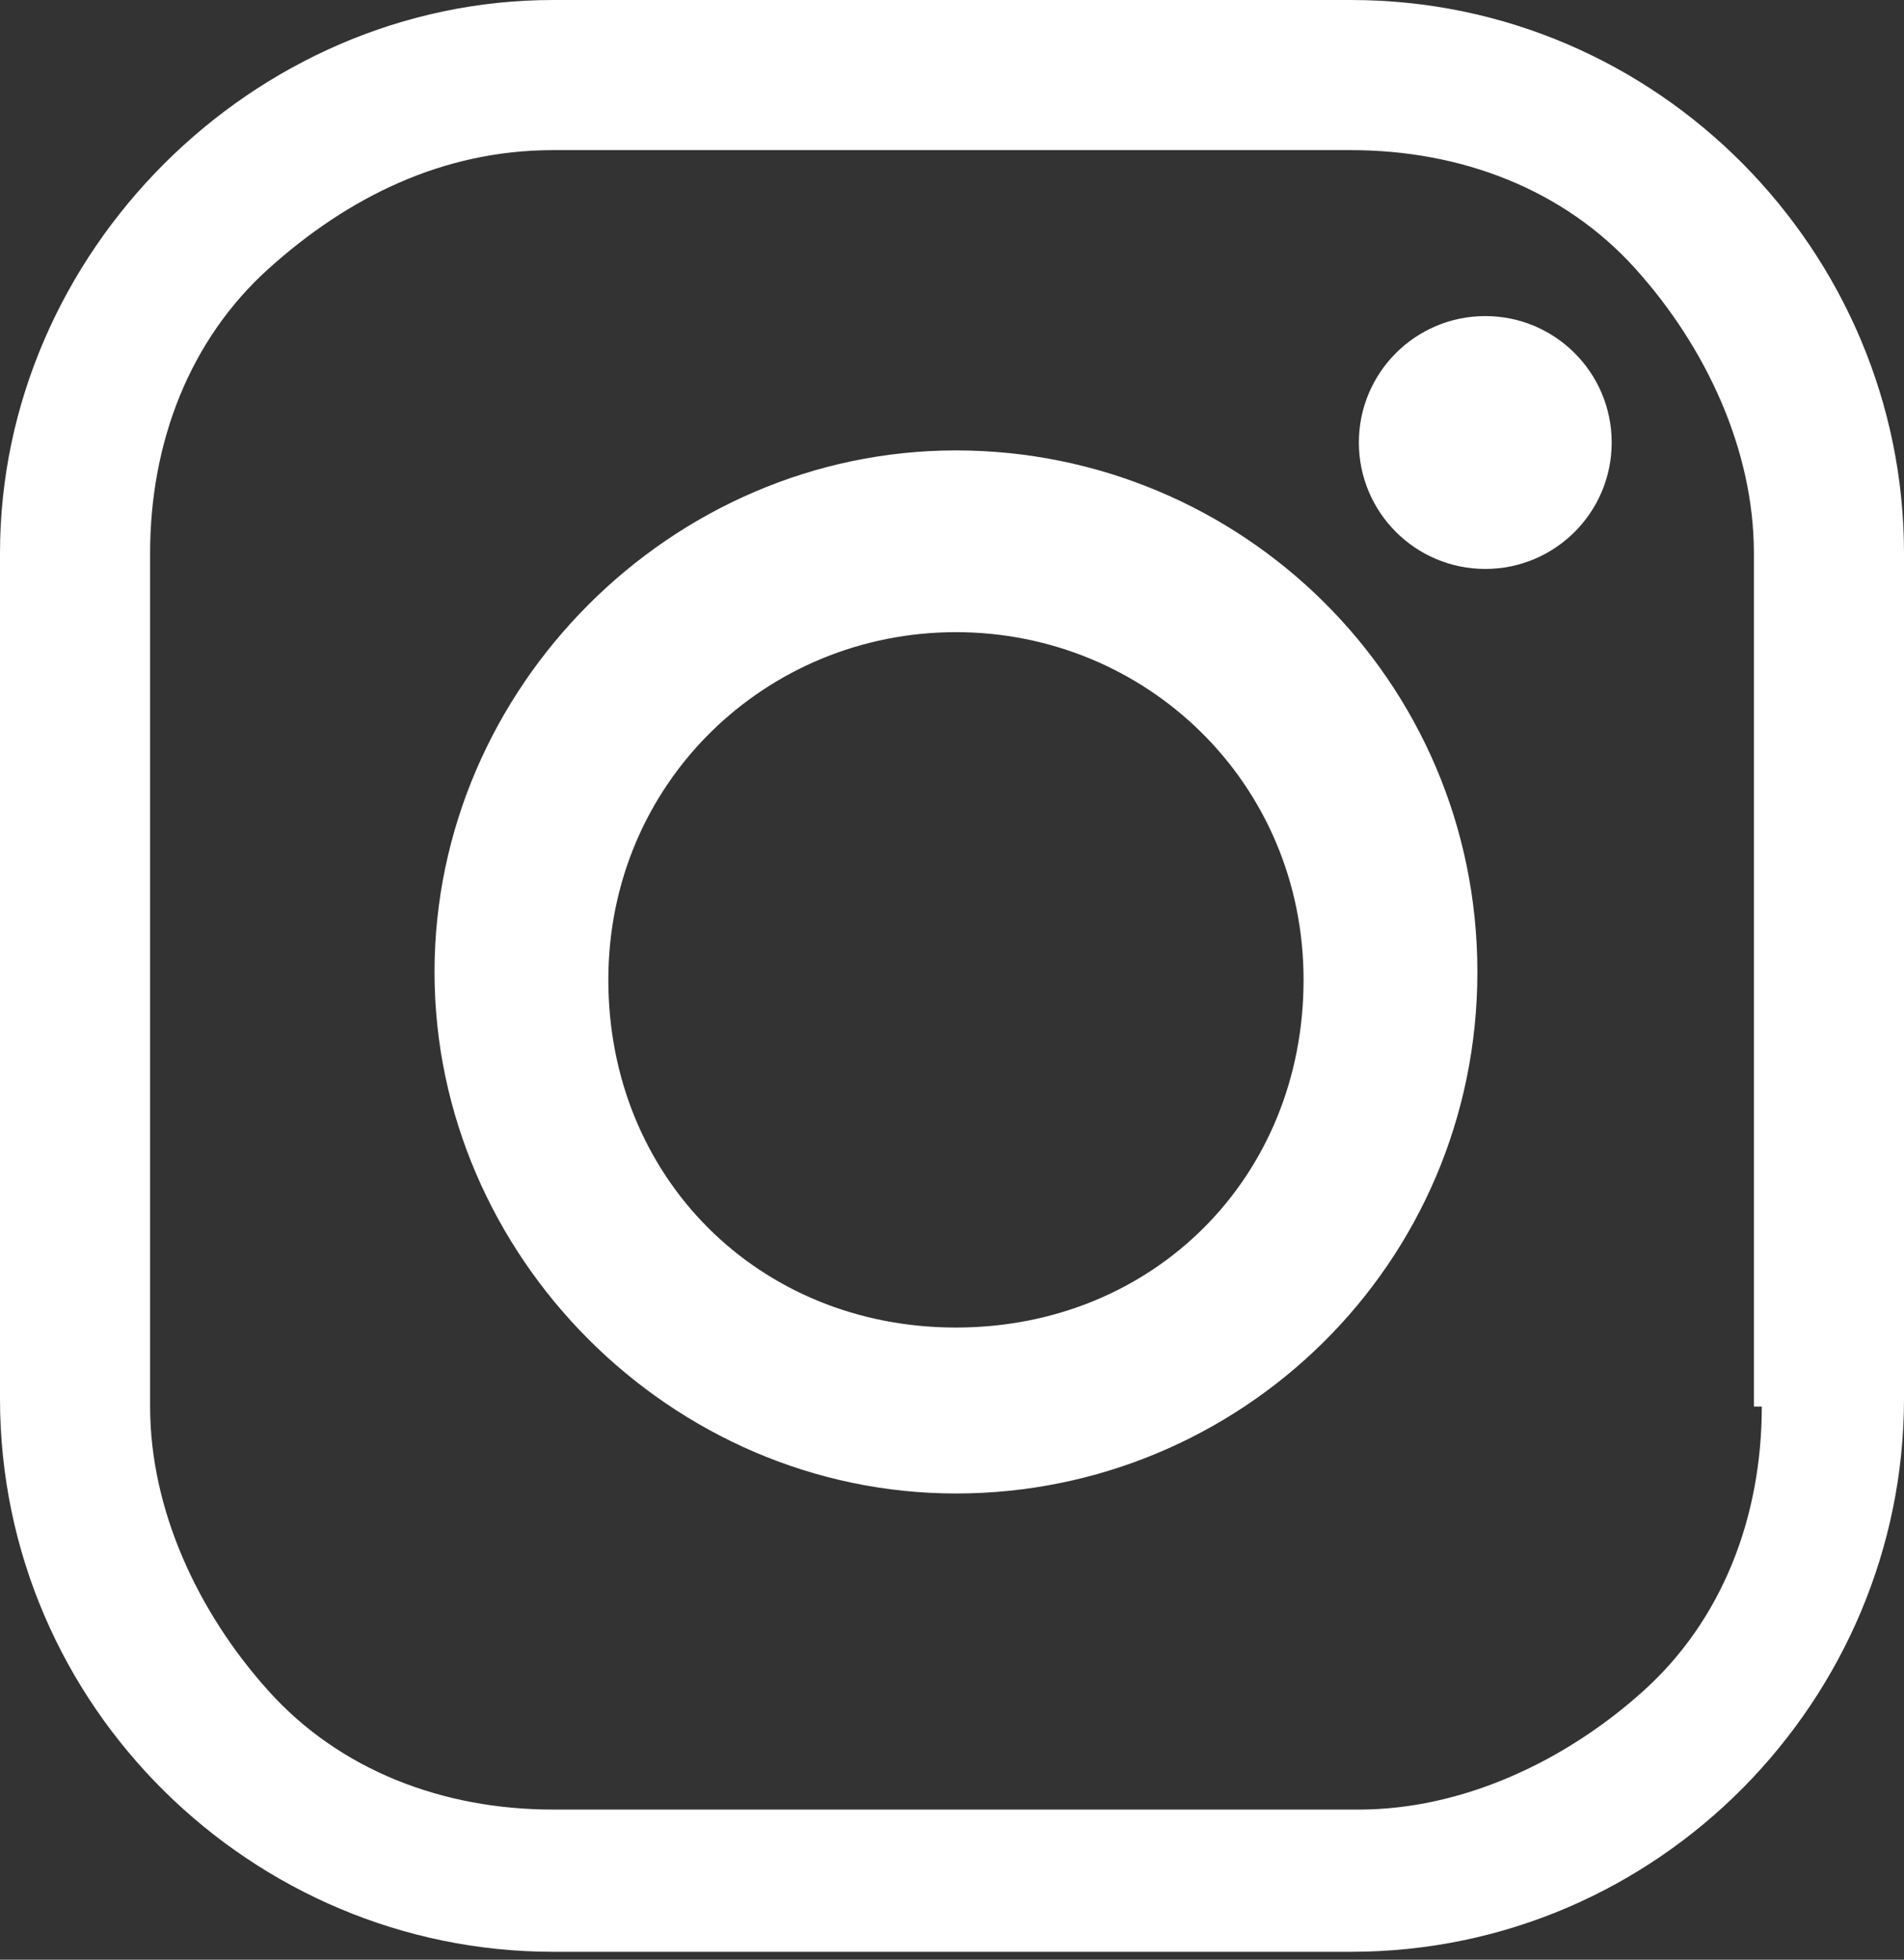 <?xml version="1.0" encoding="utf-8"?>
<!-- Generator: Adobe Illustrator 24.0.0, SVG Export Plug-In . SVG Version: 6.00 Build 0)  -->
<svg version="1.1" id="Layer_1" xmlns="http://www.w3.org/2000/svg" xmlns:xlink="http://www.w3.org/1999/xlink" x="0px" y="0px"
	 viewBox="0 0 24.1 24.8" style="enable-background:new 0 0 24.1 24.8;" xml:space="preserve">
<rect x="0" y="0" width="24.1" height="24.8" fill="#333333" stroke="none"/>
<style type="text/css">
	.st0{fill:#FFFFFF;}
</style>
<g>
	<g>
		<path class="st0" d="M17.1,0H7C3.2,0,0,3.2,0,7v10.7c0,3.9,3.2,7,7,7h10.1c3.9,0,7-3.2,7-7V7C24.1,3.2,21,0,17.1,0z M22.3,17.8
			c0,1.4-0.5,2.7-1.5,3.6s-2.3,1.5-3.6,1.5H7c-1.4,0-2.7-0.5-3.6-1.5s-1.5-2.3-1.5-3.6V7c0-1.4,0.5-2.7,1.5-3.6S5.6,1.9,7,1.9h10.1
			c1.4,0,2.7,0.5,3.6,1.5s1.5,2.3,1.5,3.6V17.8z"/>
		<path class="st0" d="M18.7,12.3c0,3.7-3,6.6-6.6,6.6s-6.6-3-6.6-6.6s3-6.6,6.6-6.6S18.7,8.6,18.7,12.3z M12.1,8
			c-2.4,0-4.4,1.9-4.4,4.4s1.9,4.4,4.4,4.4s4.4-1.9,4.4-4.4S14.5,8,12.1,8z"/>
		<circle class="st0" cx="18.8" cy="5.6" r="1.6"/>
	</g>
</g>
</svg>
